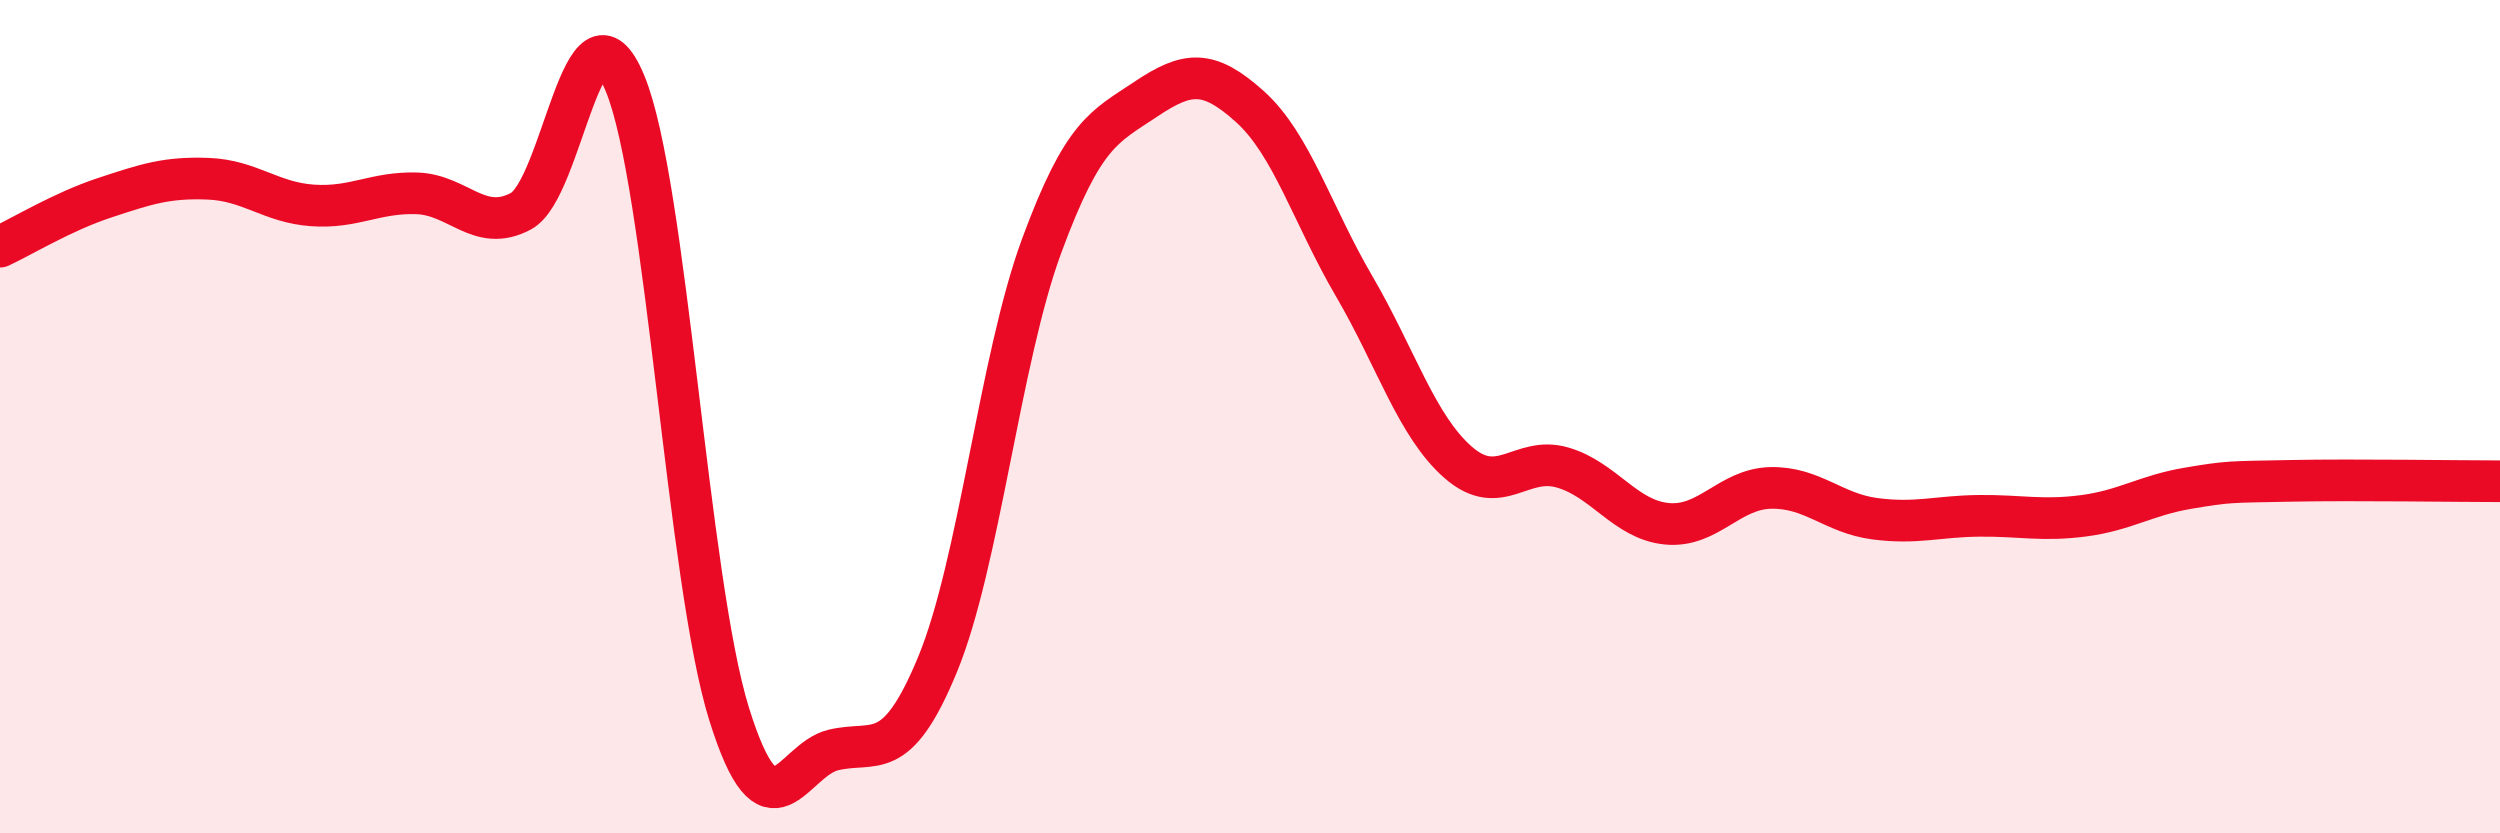 
    <svg width="60" height="20" viewBox="0 0 60 20" xmlns="http://www.w3.org/2000/svg">
      <path
        d="M 0,5.92 C 0.5,5.69 1.5,5.08 2.5,4.75 C 3.5,4.42 4,4.25 5,4.29 C 6,4.33 6.5,4.86 7.5,4.93 C 8.5,5 9,4.61 10,4.64 C 11,4.67 11.5,5.6 12.5,5.07 C 13.5,4.54 14,-0.41 15,2 C 16,4.41 16.5,13.94 17.5,17.14 C 18.5,20.34 19,18.24 20,18 C 21,17.76 21.5,18.37 22.5,15.95 C 23.5,13.53 24,8.61 25,5.9 C 26,3.19 26.5,3.05 27.5,2.38 C 28.5,1.71 29,1.66 30,2.56 C 31,3.46 31.5,5.16 32.5,6.87 C 33.5,8.58 34,10.23 35,11.1 C 36,11.97 36.5,10.93 37.5,11.22 C 38.5,11.51 39,12.47 40,12.57 C 41,12.67 41.5,11.73 42.5,11.71 C 43.5,11.69 44,12.32 45,12.45 C 46,12.58 46.5,12.39 47.5,12.38 C 48.5,12.37 49,12.51 50,12.38 C 51,12.25 51.5,11.89 52.5,11.72 C 53.5,11.55 53.5,11.57 55,11.54 C 56.5,11.51 59,11.55 60,11.55L60 20L0 20Z"
        fill="#EB0A25"
        opacity="0.1"
        stroke-linecap="round"
        stroke-linejoin="round"
      />
      <path
        d="M 0,5.92 C 0.5,5.69 1.5,5.08 2.5,4.75 C 3.5,4.42 4,4.25 5,4.29 C 6,4.33 6.5,4.86 7.5,4.93 C 8.5,5 9,4.61 10,4.64 C 11,4.67 11.5,5.6 12.5,5.07 C 13.5,4.54 14,-0.41 15,2 C 16,4.41 16.5,13.94 17.5,17.14 C 18.5,20.34 19,18.24 20,18 C 21,17.76 21.5,18.37 22.5,15.95 C 23.5,13.53 24,8.61 25,5.9 C 26,3.19 26.5,3.05 27.5,2.38 C 28.5,1.71 29,1.66 30,2.56 C 31,3.46 31.5,5.16 32.5,6.87 C 33.5,8.58 34,10.23 35,11.1 C 36,11.97 36.5,10.93 37.5,11.22 C 38.5,11.51 39,12.47 40,12.57 C 41,12.67 41.5,11.73 42.5,11.71 C 43.5,11.69 44,12.32 45,12.45 C 46,12.58 46.5,12.39 47.5,12.38 C 48.5,12.37 49,12.51 50,12.38 C 51,12.25 51.5,11.89 52.5,11.72 C 53.5,11.55 53.5,11.57 55,11.54 C 56.5,11.51 59,11.55 60,11.55"
        stroke="#EB0A25"
        stroke-width="1"
        fill="none"
        stroke-linecap="round"
        stroke-linejoin="round"
      />
    </svg>
  